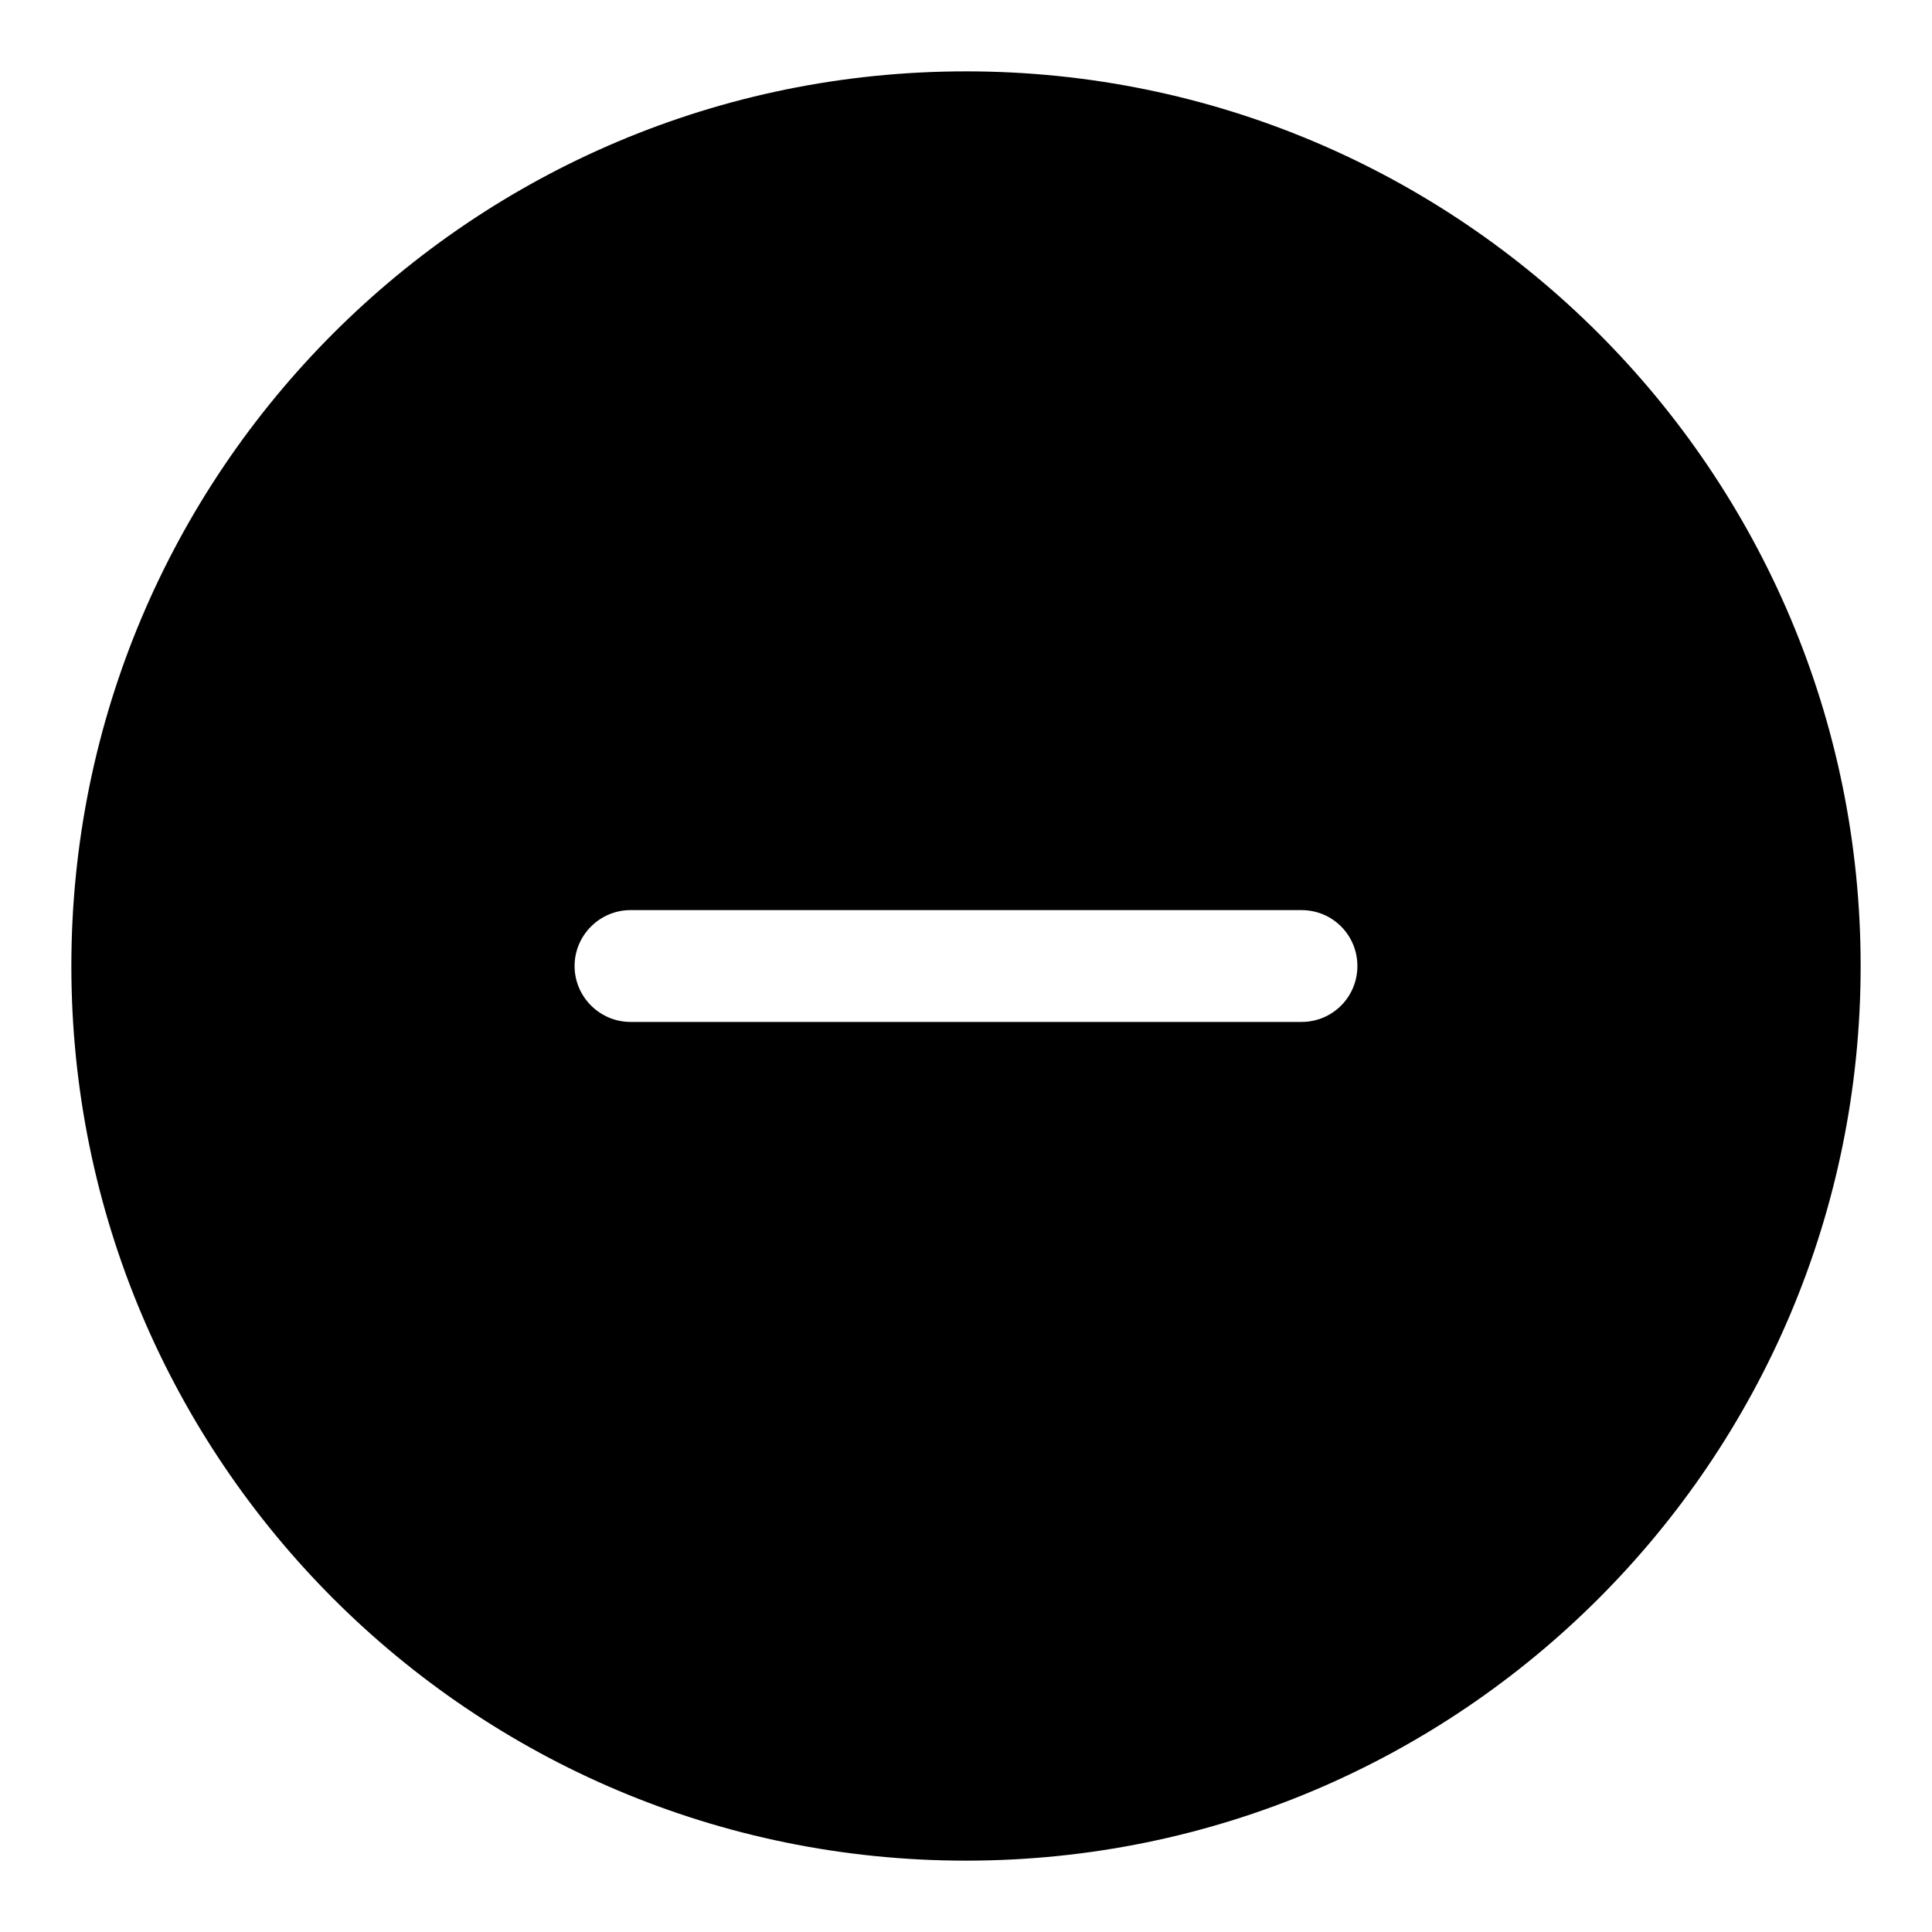 <?xml version="1.0" encoding="UTF-8"?>
<!-- Uploaded to: SVG Repo, www.svgrepo.com, Generator: SVG Repo Mixer Tools -->
<svg fill="#000000" width="800px" height="800px" version="1.1" viewBox="144 144 512 512" xmlns="http://www.w3.org/2000/svg">
 <path d="m400 162.91c-130.99 0-237.09 106.1-237.09 237.09s106.1 237.09 237.09 237.09c130.84 0 237.09-106.1 237.09-237.09 0.004-130.99-106.24-237.09-237.08-237.09zm88.906 251.91h-177.82c-8.152 0-14.816-6.668-14.816-14.816s6.668-14.816 14.816-14.816h177.82c8.297 0 14.816 6.668 14.816 14.816s-6.519 14.816-14.816 14.816z"/>
</svg>